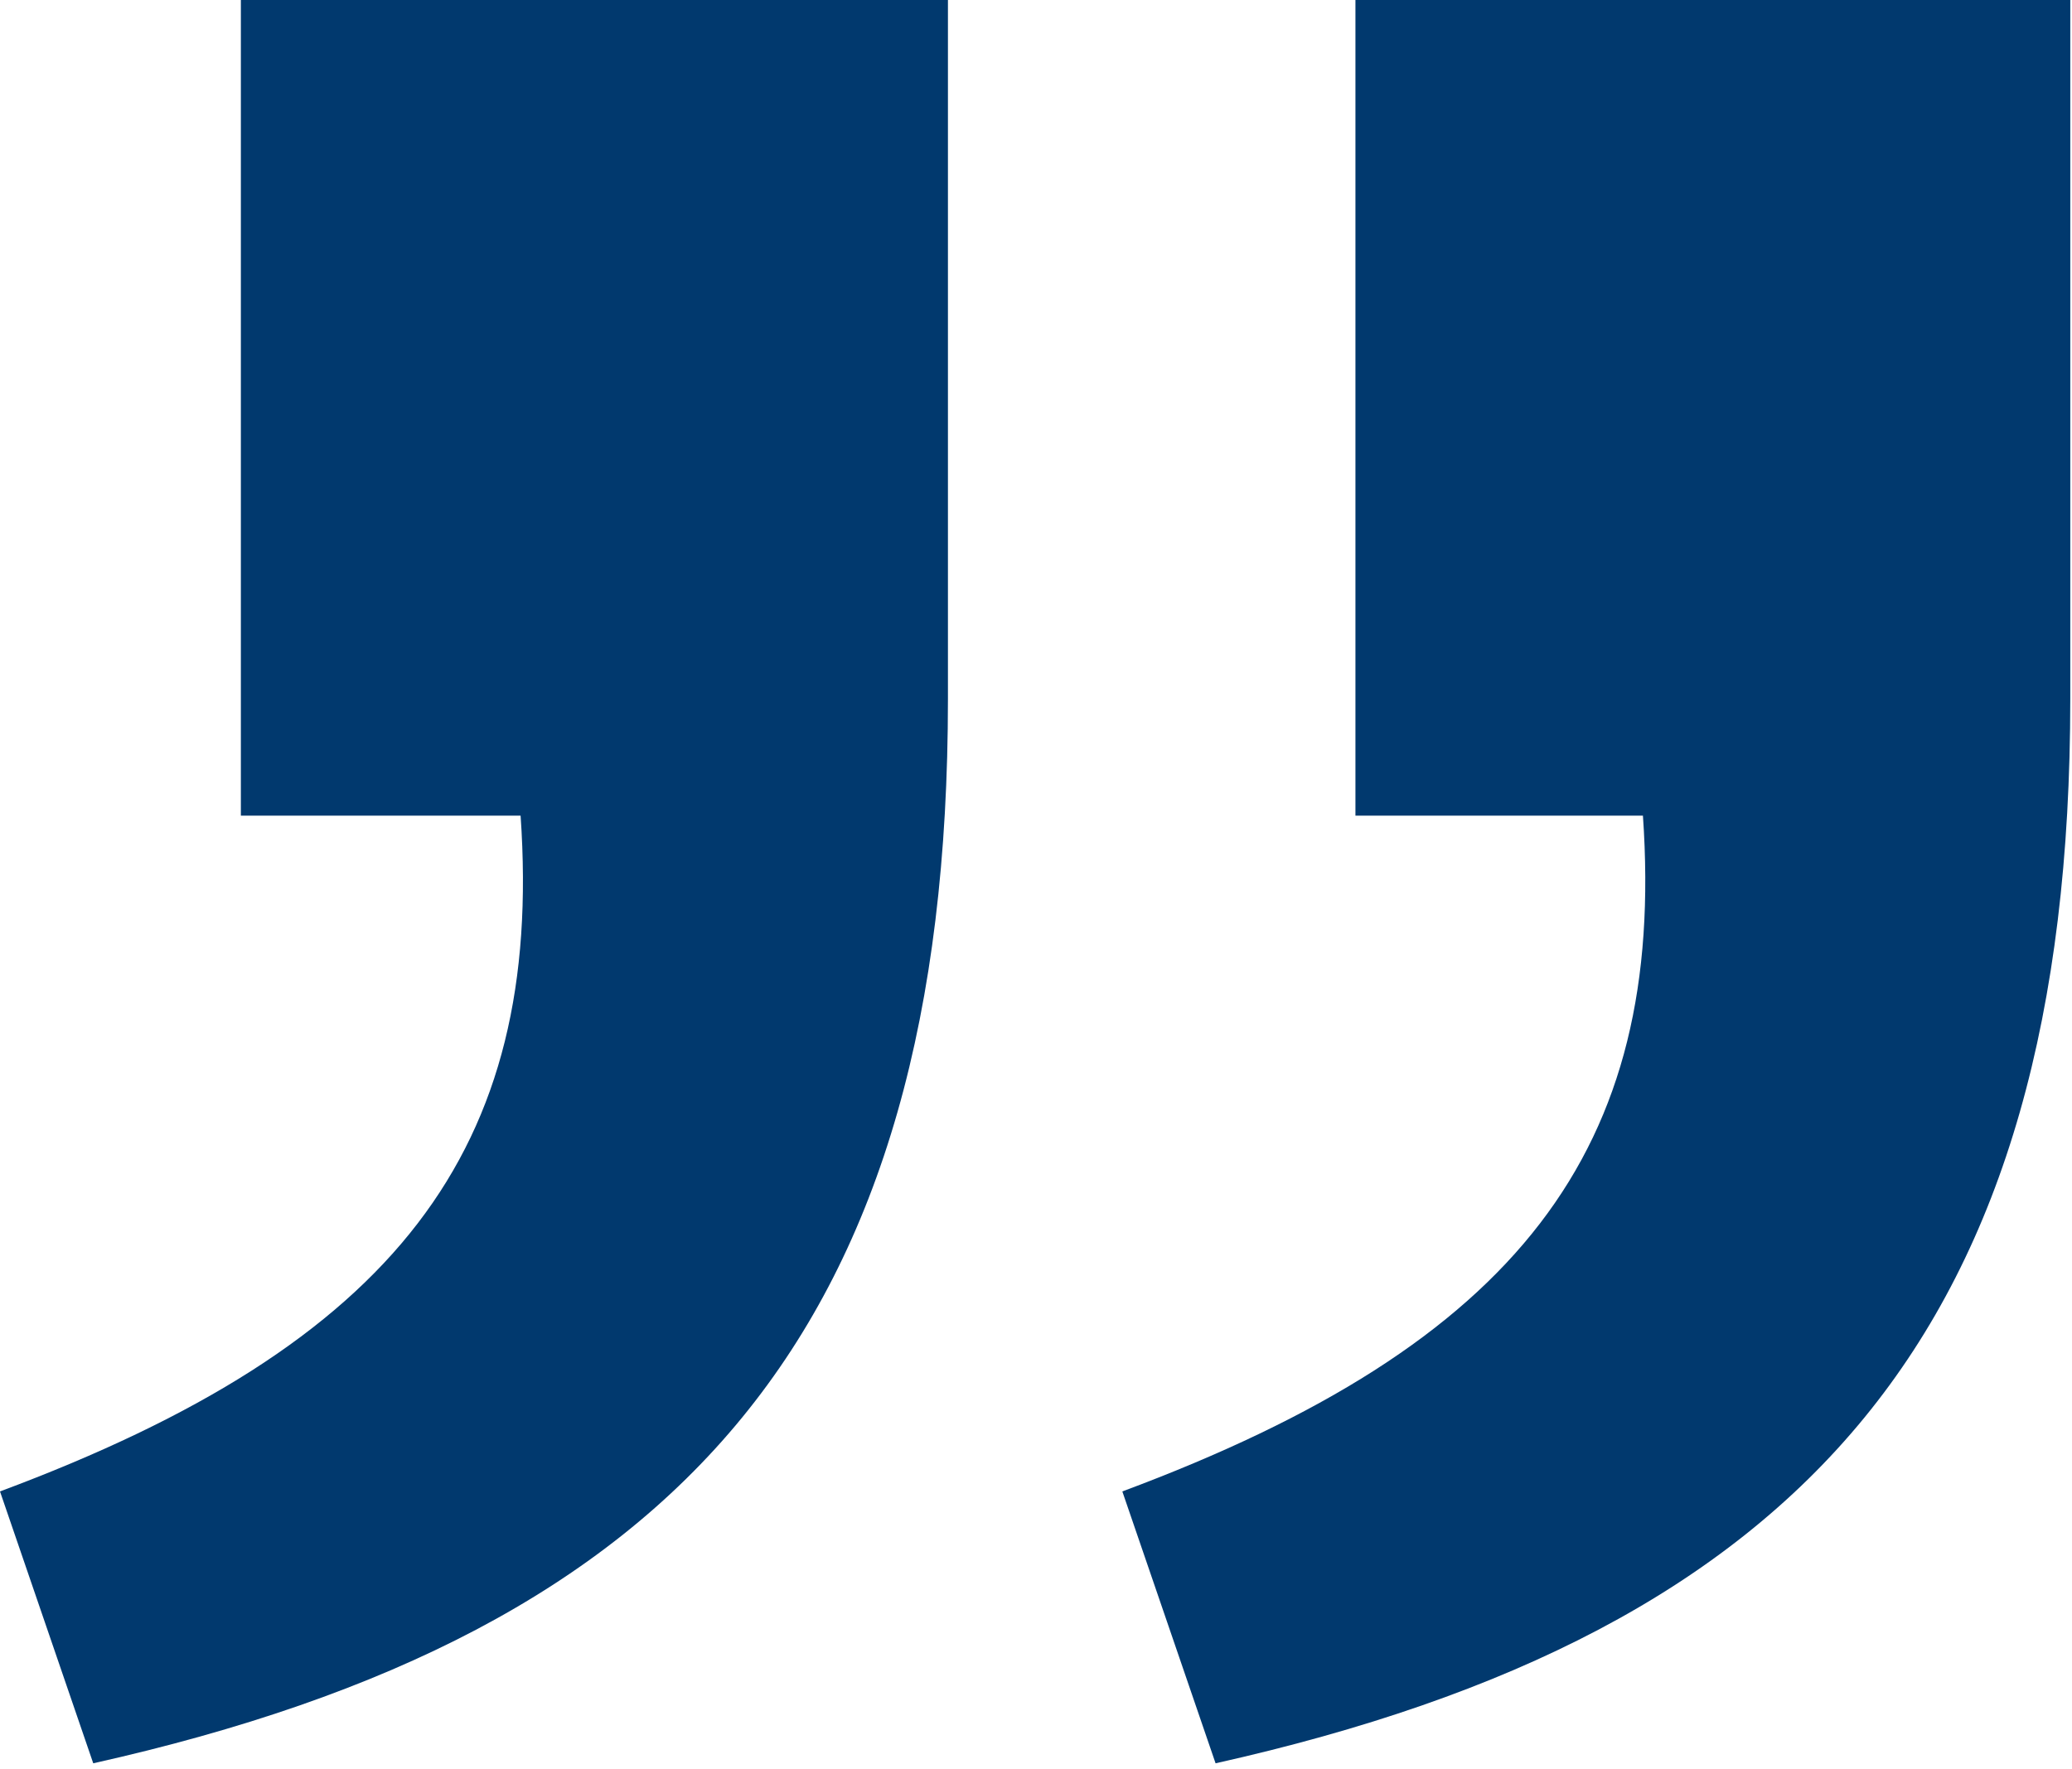 <?xml version="1.0"?>
<svg xmlns="http://www.w3.org/2000/svg" width="48" height="41" viewBox="0 0 48 41" fill="none">
<path d="M21.96 0V16.2C21.96 30.78 15.84 37.8 2.16 40.86L-4.57764e-05 34.56C9.18 31.14 12.6 26.64 12.06 18.9H5.58V0H21.96ZM47.96 0V16.2C47.96 30.78 41.84 37.8 28.16 40.86L26 34.56C35.18 31.14 38.6 26.64 38.06 18.9H31.4V0H47.96Z" fill="#01396E"/>
</svg>
